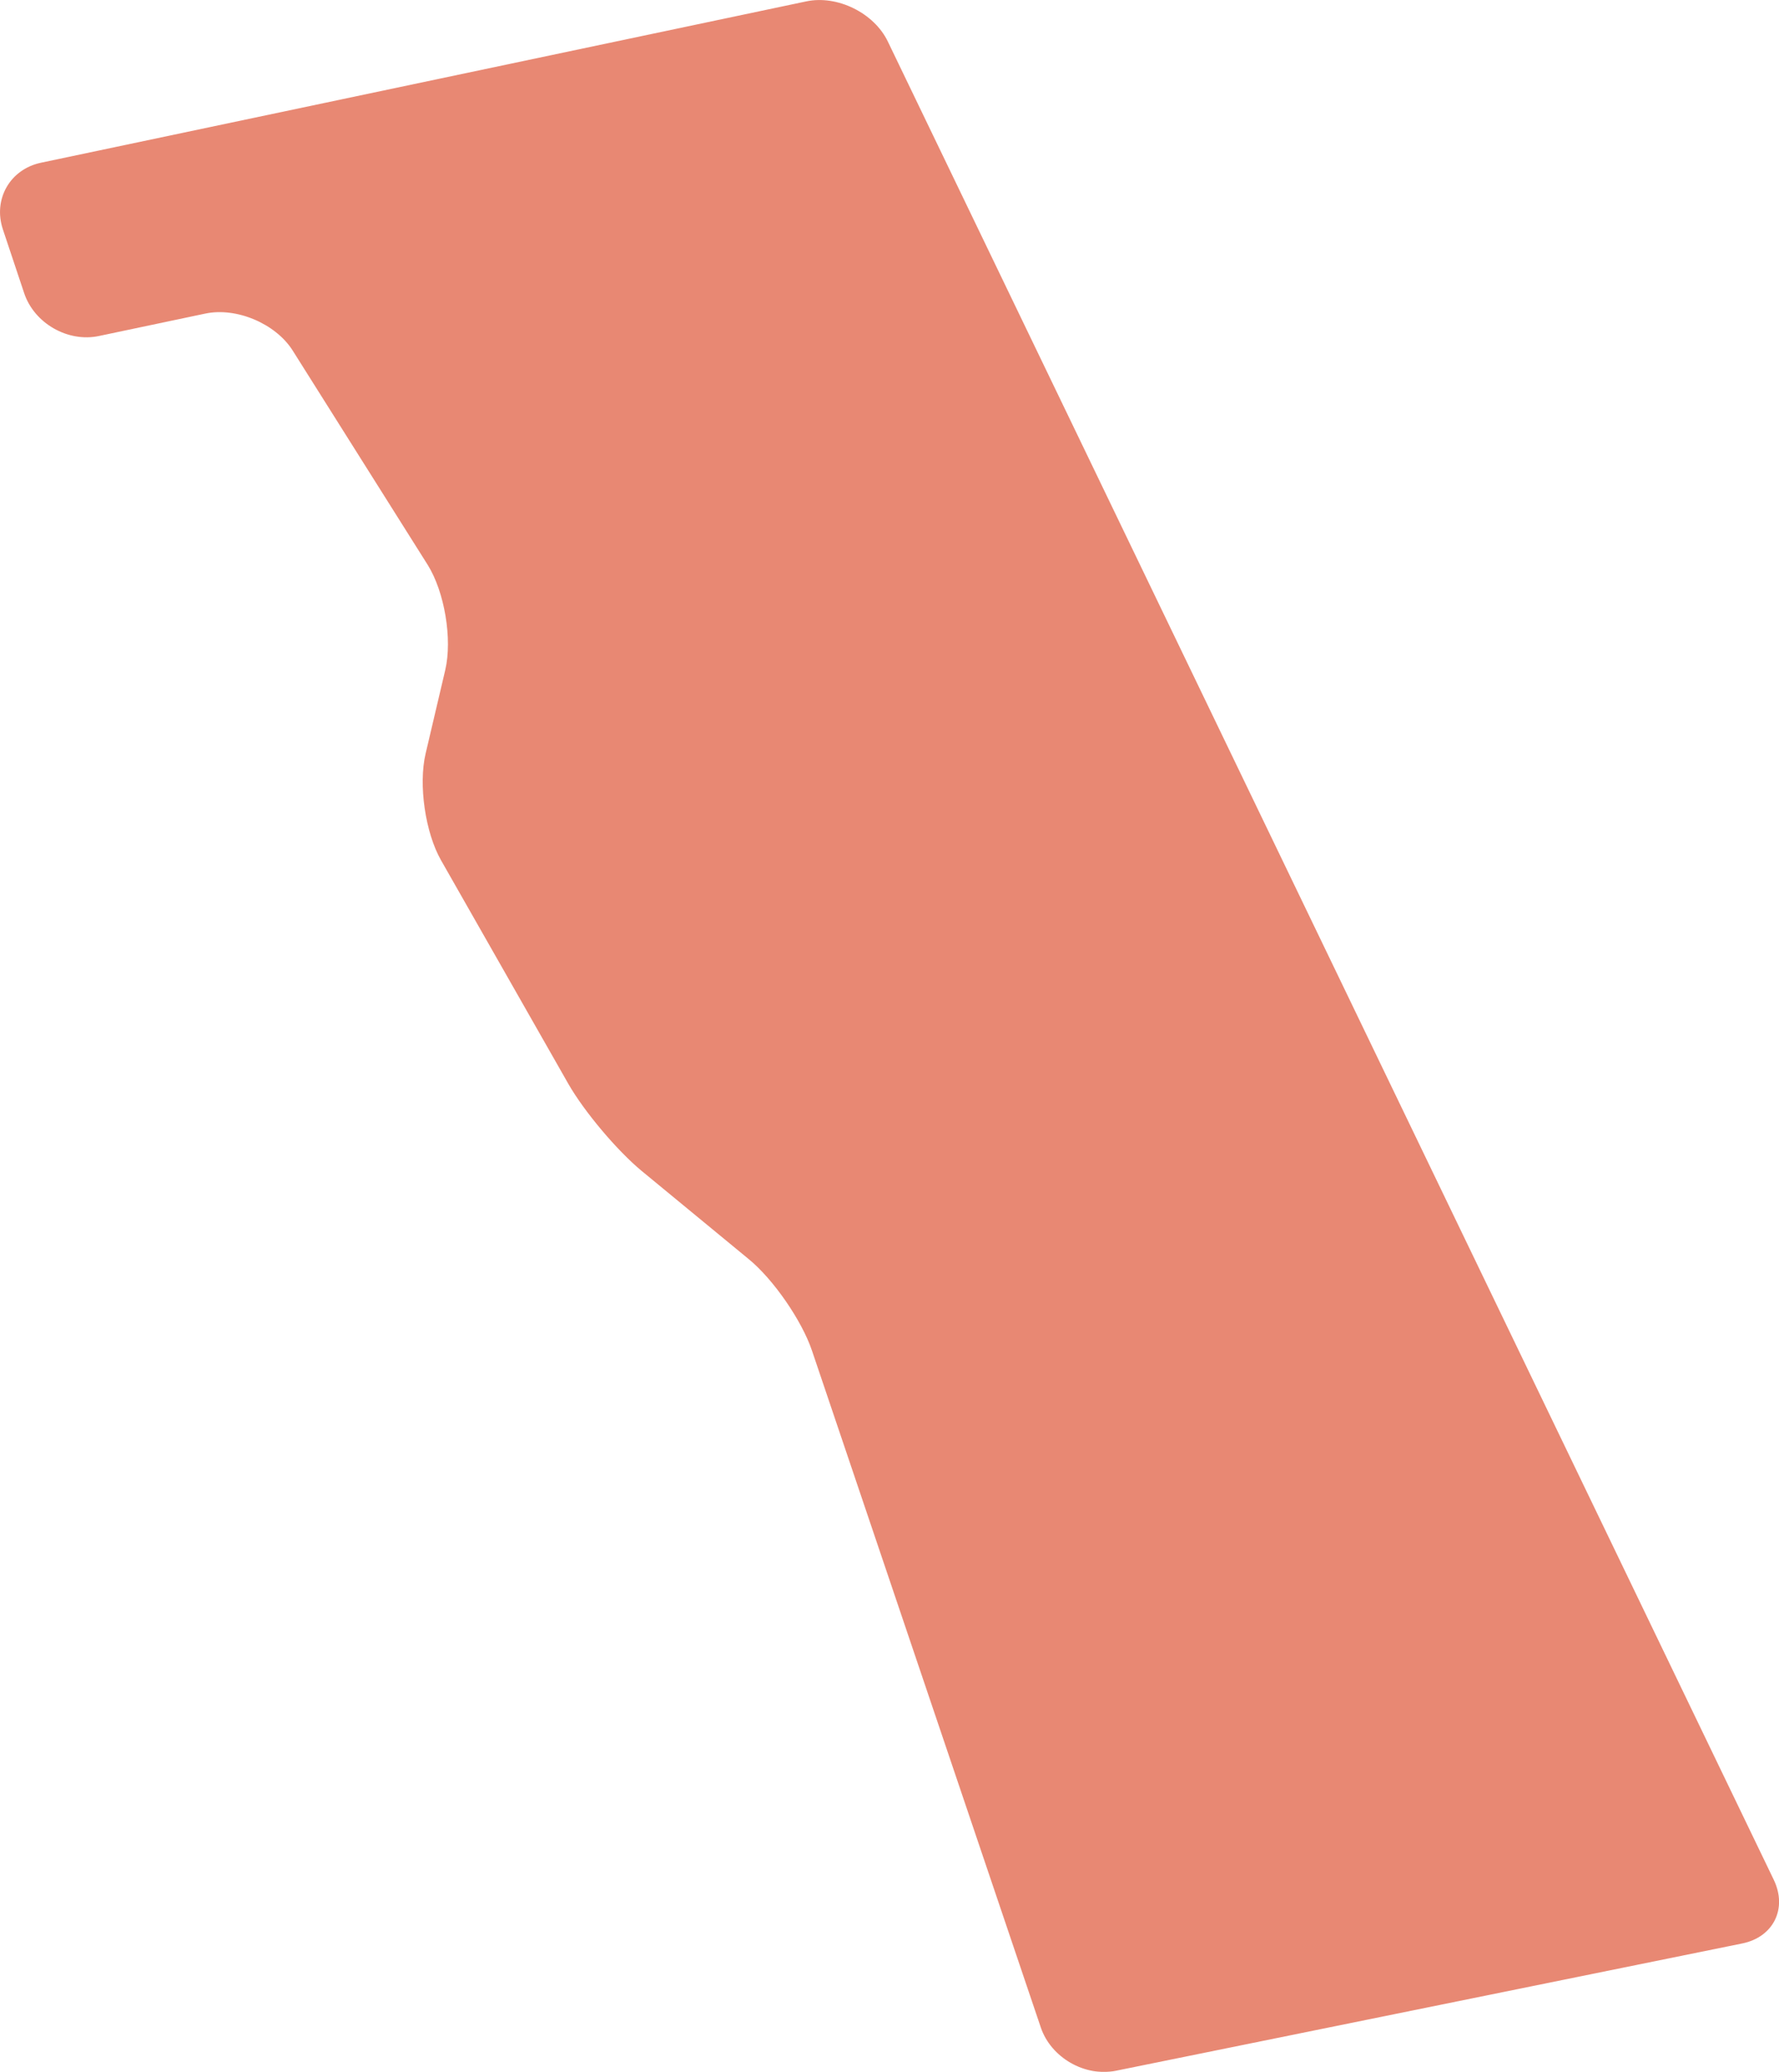 <?xml version="1.0" encoding="utf-8"?>
<!-- Generator: Adobe Illustrator 25.4.1, SVG Export Plug-In . SVG Version: 6.00 Build 0)  -->
<svg version="1.1" id="レイヤー_1" xmlns="http://www.w3.org/2000/svg" xmlns:xlink="http://www.w3.org/1999/xlink" x="0px"
	 y="0px" viewBox="0 0 153.95 179.19" style="enable-background:new 0 0 153.95 179.19;" xml:space="preserve">
<style type="text/css">
	.st0{opacity:0.7;}
	.st1{fill:#de5538;}
</style>
<g class="st0">
	<path class="st1" d="M153.5,162.58c1.19,2.48-0.03,4.95-2.73,5.5l-54.2,11.01c-2.69,0.55-5.62-1.14-6.5-3.74l-19.8-58.53
		c-0.88-2.61-3.34-6.17-5.46-7.91l-9.28-7.64c-2.12-1.75-4.97-5.13-6.34-7.52L38.16,74.39c-1.36-2.39-1.96-6.53-1.33-9.21l1.7-7.23
		c0.63-2.68-0.06-6.77-1.52-9.1L25.33,30.32c-1.47-2.33-4.87-3.77-7.56-3.2l-9.21,1.94c-2.69,0.57-5.6-1.1-6.47-3.71l-1.84-5.51
		c-0.87-2.61,0.62-5.21,3.31-5.77L69.77,0.12c2.69-0.57,5.87,1,7.06,3.47L153.5,162.58z"/>
</g>
</svg>
